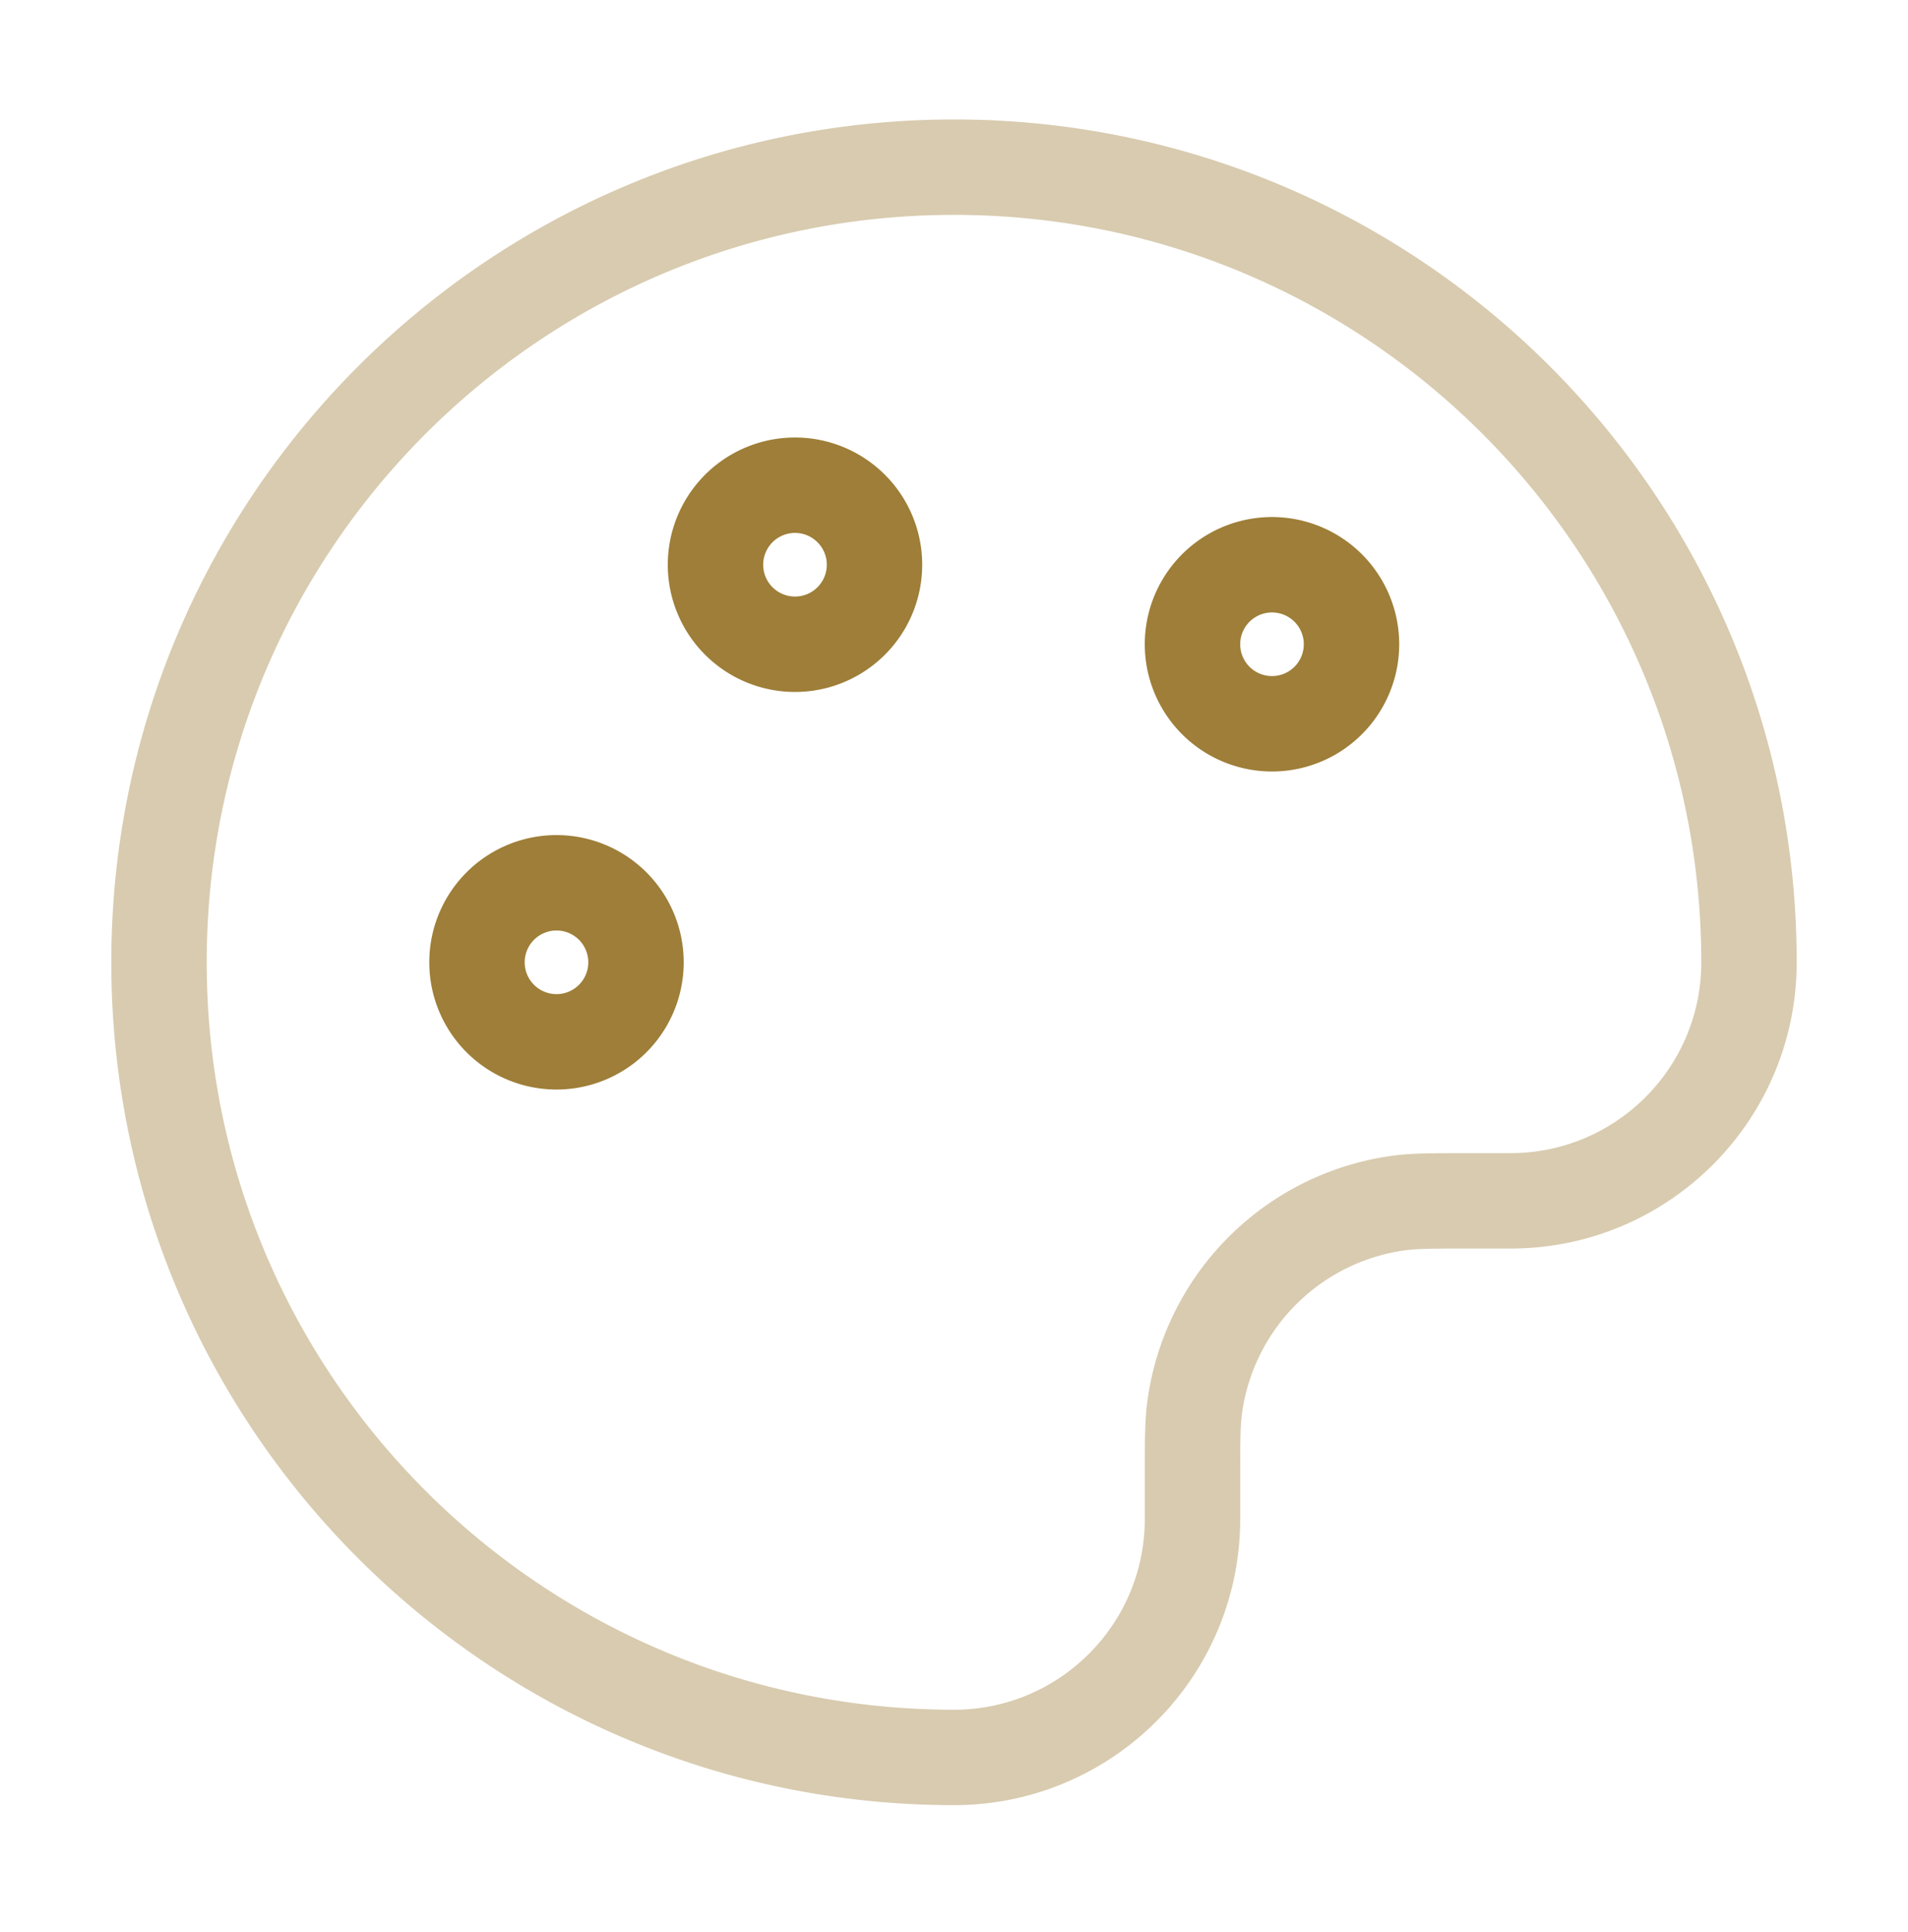 <svg xmlns="http://www.w3.org/2000/svg" width="80" height="81" viewBox="0 0 80 81" fill="none"><path opacity=".4" d="M6.667 40.342C6.667 58.75 21.59 73.674 40 73.674c5.523 0 10-4.477 10-10v-1.667c0-1.548 0-2.322.086-2.972a10 10 0 0 1 8.609-8.609c.65-.085 1.424-.085 2.972-.085h1.666c5.523 0 10-4.478 10-10C73.333 21.932 58.41 7.008 40 7.008c-18.41 0-33.333 14.924-33.333 33.334z" stroke="#9E7E38" stroke-width="4" stroke-linecap="round" stroke-linejoin="round"></path><path d="M23.333 43.675a3.333 3.333 0 1 0 0-6.667 3.333 3.333 0 0 0 0 6.667zM53.333 30.342a3.333 3.333 0 1 0 0-6.667 3.333 3.333 0 0 0 0 6.667zM33.333 27.008a3.333 3.333 0 1 0 0-6.667 3.333 3.333 0 0 0 0 6.667z" stroke="#9E7E38" stroke-width="4" stroke-linecap="round" stroke-linejoin="round"></path></svg>